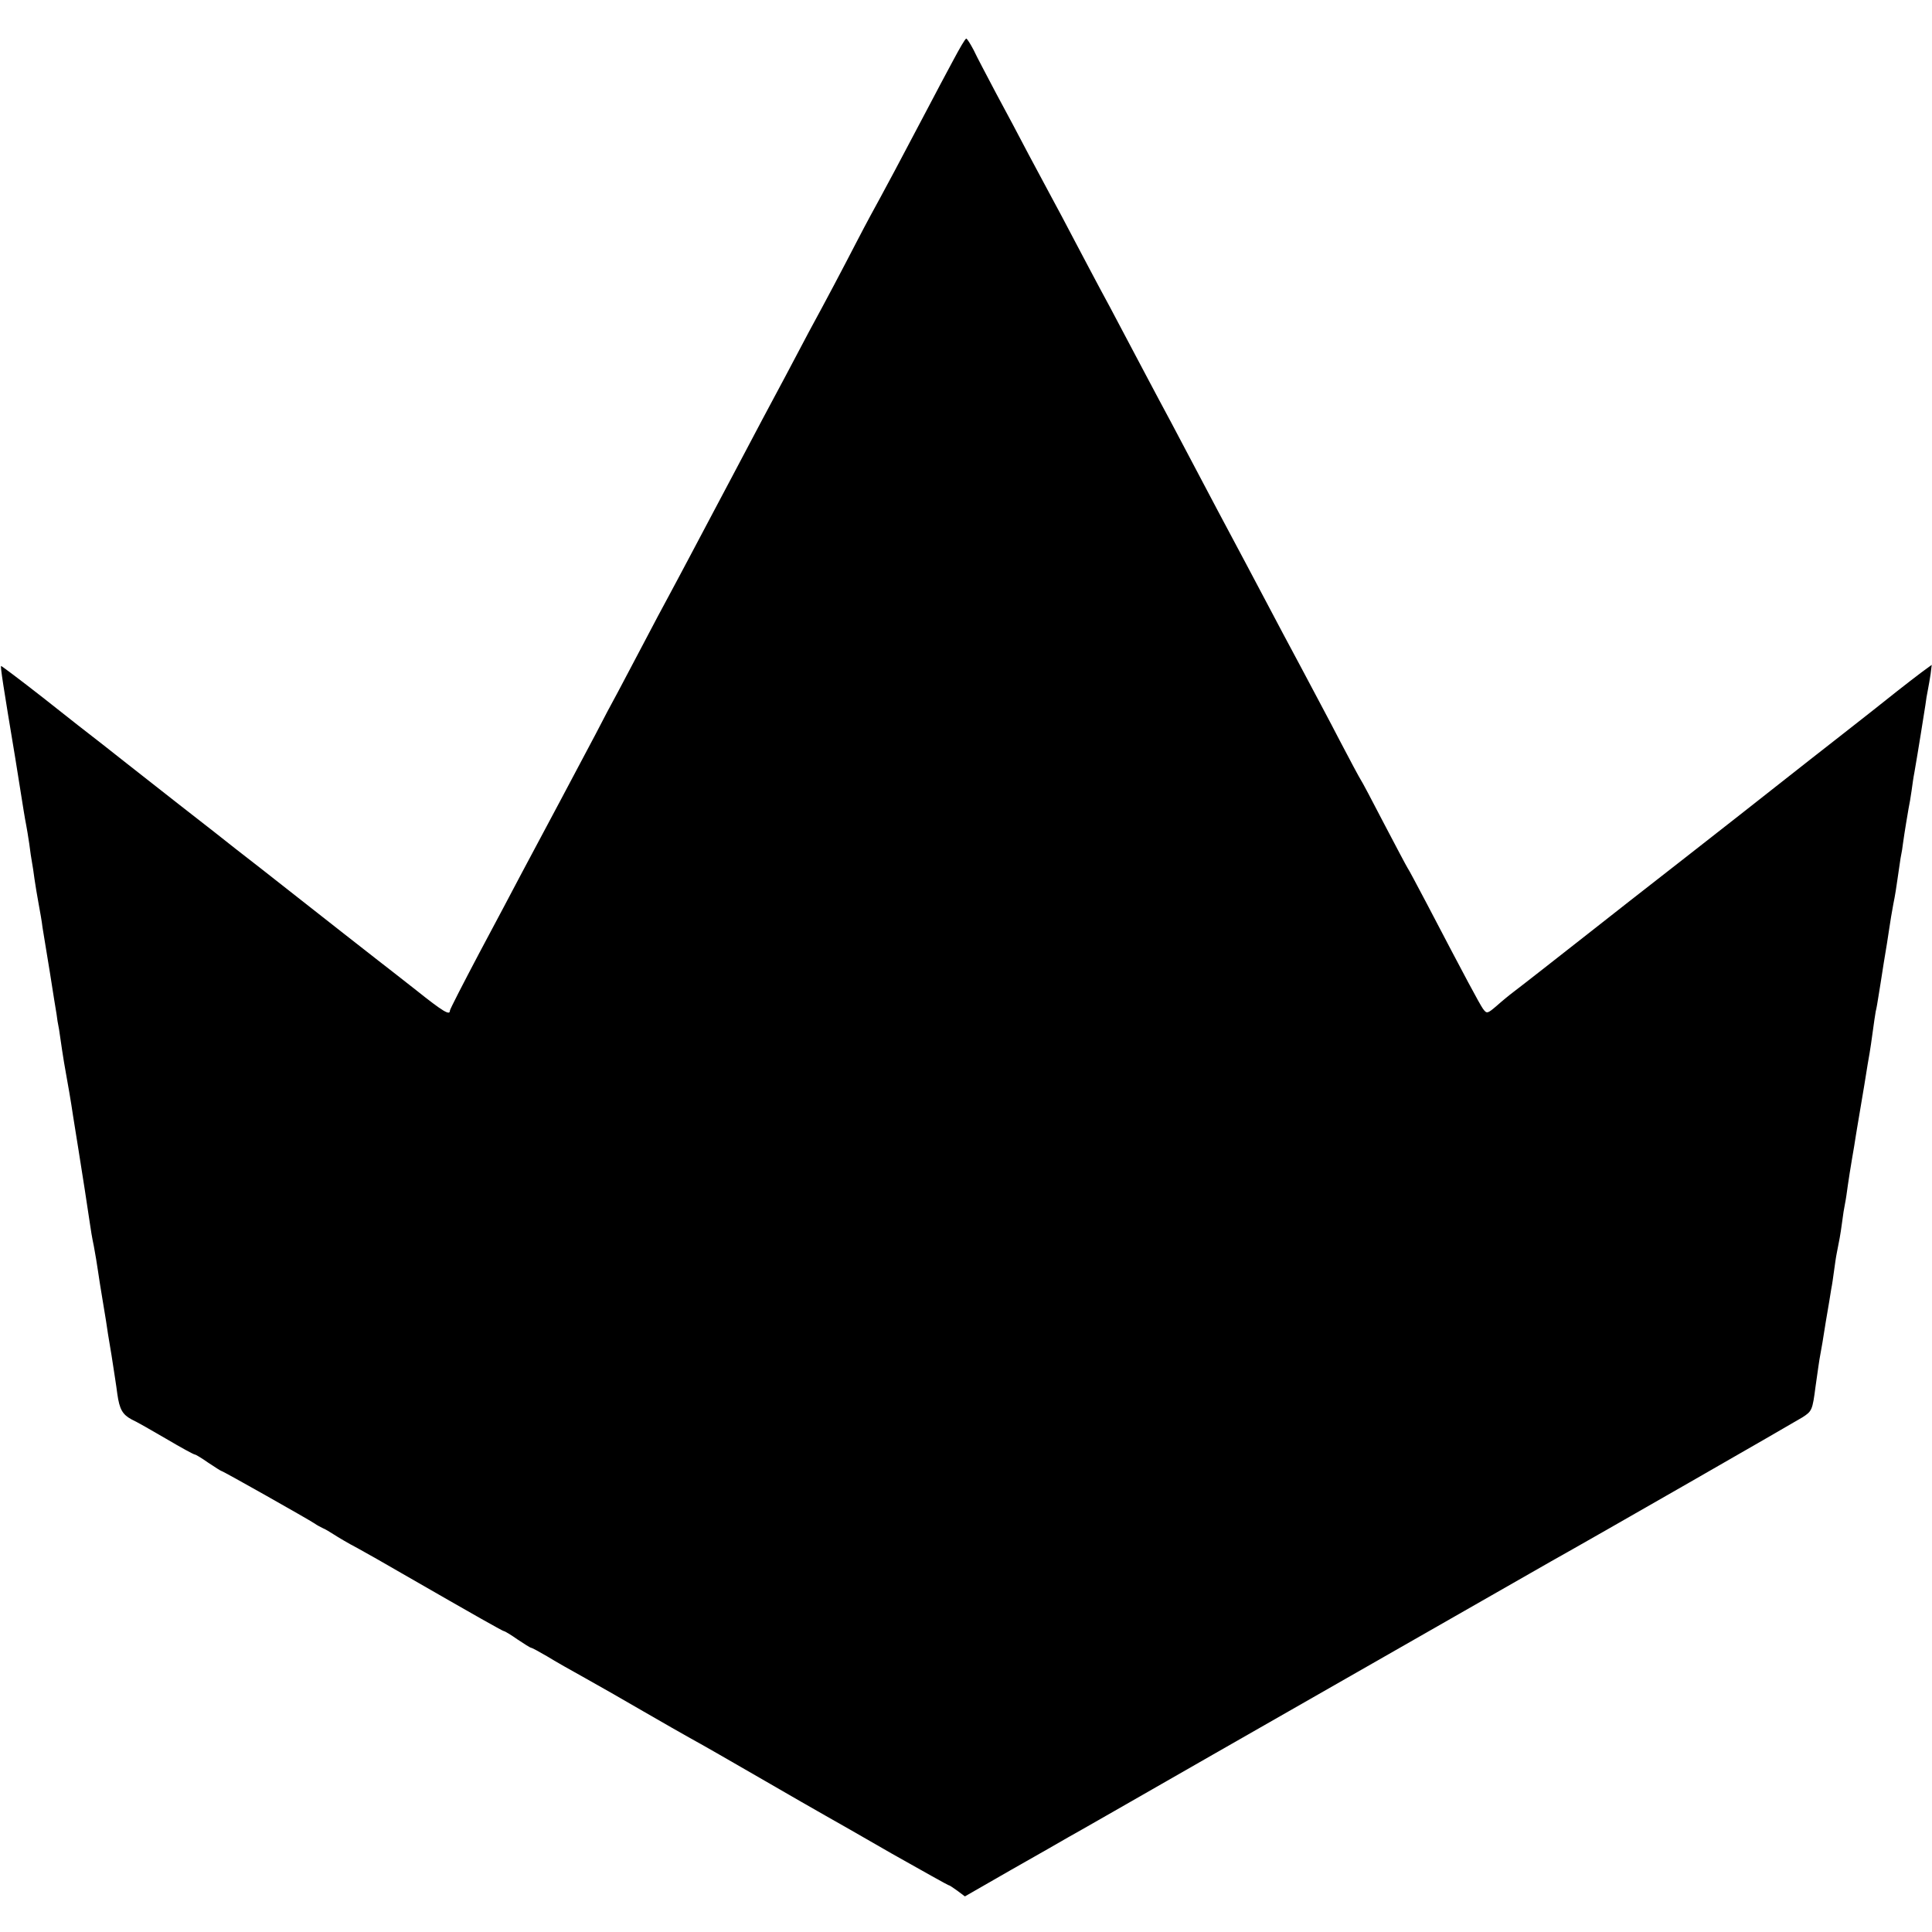 <svg xmlns="http://www.w3.org/2000/svg" width="933.333" height="933.333" version="1" viewBox="0 0 700 700"><path d="M345.4 21.8c-2.3 4.2-6.5 12.2-9.4 17.7-11.1 21.1-14.4 27.2-17 32-1.5 2.7-5.3 9.7-8.3 15.5-5.8 11.2-10.8 20.7-17.6 33.2-5.6 10.7-11.5 21.7-16.9 31.8-8.8 16.6-13.5 25.6-17.2 32.5-2 3.8-6.1 11.5-9 17-2.9 5.5-6.5 12.2-8 15-1.5 2.7-5.3 9.9-8.5 16-3.2 6-7.4 14.1-9.5 18-2.1 3.8-5.8 10.8-8.2 15.5-2.5 4.7-8.3 15.7-13 24.5-4.7 8.8-10.8 20.3-13.6 25.5-2.7 5.2-9.8 18.5-15.6 29.4-5.8 11-10.6 20.3-10.6 20.8 0 1.8-2.4.4-12.3-7.5-5.7-4.5-11.9-9.3-13.7-10.7-2.7-2.1-18.8-14.7-32.9-25.8-5.6-4.4-14.6-11.5-18.8-14.7-2.1-1.7-11.4-9-20.8-16.3-9.3-7.3-17.7-13.9-18.6-14.6-.9-.7-4.7-3.7-8.5-6.7-3.8-2.9-13.6-10.6-21.8-17.1C7.3 246.3.5 241.2.4 241.3c-.3.3.8 7.4 5.1 33.2 1.4 8.8 2.8 17.5 3.1 19.4.3 1.8.7 4.2.9 5.1.2 1 .7 4 1.1 6.7.3 2.6.8 5.7 1 6.8.2 1 .6 3.7.9 6 .3 2.2 1 6.2 1.5 9 .5 2.7 1.2 6.6 1.4 8.5.3 1.9 1.5 9.3 2.7 16.5 1.1 7.1 2.2 13.9 2.4 15 .1 1.1.5 3.6.9 5.5.3 1.9.8 5.3 1.1 7.5.3 2.2 1 6.2 1.5 9 .5 2.7 1.7 9.5 2.5 15 .9 5.5 1.8 11.1 2 12.5.8 4.9 3.7 23.5 4.1 26.5.2 1.6.8 5.2 1.4 8 .5 2.7 1.2 6.8 1.5 9 .3 2.2 1 6.5 1.5 9.5s1.1 6.8 1.4 8.5c.2 1.6 1.1 7.3 2 12.5.8 5.2 1.8 11.5 2.1 14 .8 5.7 1.9 7.5 5.2 9.3 1.6.7 7.2 3.9 12.5 7 5.4 3.2 10 5.7 10.4 5.7.3 0 2.5 1.3 4.9 3 2.4 1.6 4.6 3 4.8 3 .5 0 31.3 17.4 33.7 19 .8.6 2.2 1.3 3 1.7.8.3 2.6 1.4 4 2.3 1.4.9 5.2 3.2 8.5 4.9 3.3 1.8 10.5 5.9 16 9.1 27.8 16 36.7 21 37.1 21 .3 0 2.5 1.3 4.9 3 2.4 1.6 4.6 3 4.9 3 .3 0 2.9 1.4 5.8 3.1 2.9 1.8 9.1 5.3 13.8 7.9 4.7 2.6 14.1 8 21 12s14.8 8.5 17.5 10c2.8 1.5 13.8 7.8 24.5 14s21.5 12.4 24 13.8c2.5 1.4 13.4 7.6 24.3 13.9 11 6.2 20.1 11.3 20.3 11.3.3 0 1.7.9 3.2 2l2.8 2.1 16.9-9.7c9.4-5.3 18.6-10.6 20.5-11.7 1.9-1 25.6-14.6 52.5-30 27-15.4 50.6-28.9 52.5-30 1.9-1.1 17.7-10.1 35-20s33.1-18.9 35-20c14.9-8.3 88.2-50.4 91.1-52.2 3.4-2.2 3.6-2.6 4.7-11.1.7-4.9 1.4-10 1.7-11.4.3-1.4 1.2-6.8 2-12 .9-5.2 1.8-10.6 2-12 .3-1.4.7-4.3 1-6.5.3-2.2.7-5.1 1-6.5.9-4.5 1.3-6.5 1.9-11 .3-2.5.8-5.6 1.1-7 .3-1.4.7-4.3 1-6.5.3-2.2 1-6.5 1.5-9.5s1.2-6.9 1.4-8.5c.3-1.7.7-4.4 1-6 .3-1.7 1.2-7.3 2.1-12.5.8-5.2 1.7-10.4 1.9-11.5.2-1.1.7-4.5 1.1-7.5.4-3 .9-6.4 1.1-7.5.3-1.1.7-3.6 1-5.5.3-1.9 1.2-7.3 1.9-12 .8-4.7 1.7-10.3 2-12.5.3-2.2 1-6.3 1.5-9 .6-2.8 1.2-6.8 1.5-9 .3-2.2.8-5.6 1.1-7.5.4-1.9.8-4.4.9-5.5.6-4.3 1.6-10.2 2-12.5.3-1.4.8-4.3 1.1-6.5.3-2.2.7-5.1 1-6.5 1.3-7.4 3.6-21.9 4-24.5.2-1.7.6-4.1.9-5.5.3-1.4.7-4 1-5.8l.4-3.3-3.7 2.7c-2 1.5-6 4.6-8.8 6.8-6.4 5.1-10.7 8.5-20.8 16.4-9.1 7.1-11.5 9-23.2 18.2-4.5 3.6-19.1 15-32.5 25.5-13.4 10.4-28.9 22.6-34.5 27-5.6 4.4-13.5 10.6-17.6 13.8-4.1 3.2-8.7 6.8-10.3 8-1.6 1.2-4.4 3.5-6.3 5.2-3.3 2.8-3.5 2.9-4.9 1-1.3-1.9-6.2-11-20.3-38-3.5-6.6-6.6-12.5-7-13-.4-.6-4.2-7.8-8.5-16-4.3-8.3-8.1-15.5-8.5-16-.4-.6-3.8-6.9-7.5-14-3.7-7.2-10.1-19.1-14-26.5-4-7.4-9.6-18-12.5-23.5-2.9-5.5-10.9-20.6-17.8-33.5-6.8-12.9-14.4-27.2-16.8-31.8-2.4-4.5-6.4-11.9-8.8-16.5-2.4-4.5-6.5-12.3-9.1-17.2-2.6-5-6.2-11.7-8-15-1.8-3.3-5.8-11-9-17-3.2-6.1-7-13.3-8.5-16-1.5-2.8-5.2-9.7-8.3-15.5-3-5.8-8.3-15.7-11.7-22-3.3-6.3-7.1-13.4-8.2-15.8-1.2-2.3-2.4-4.2-2.7-4.2-.4 0-2.4 3.5-4.7 7.8z"/></svg>